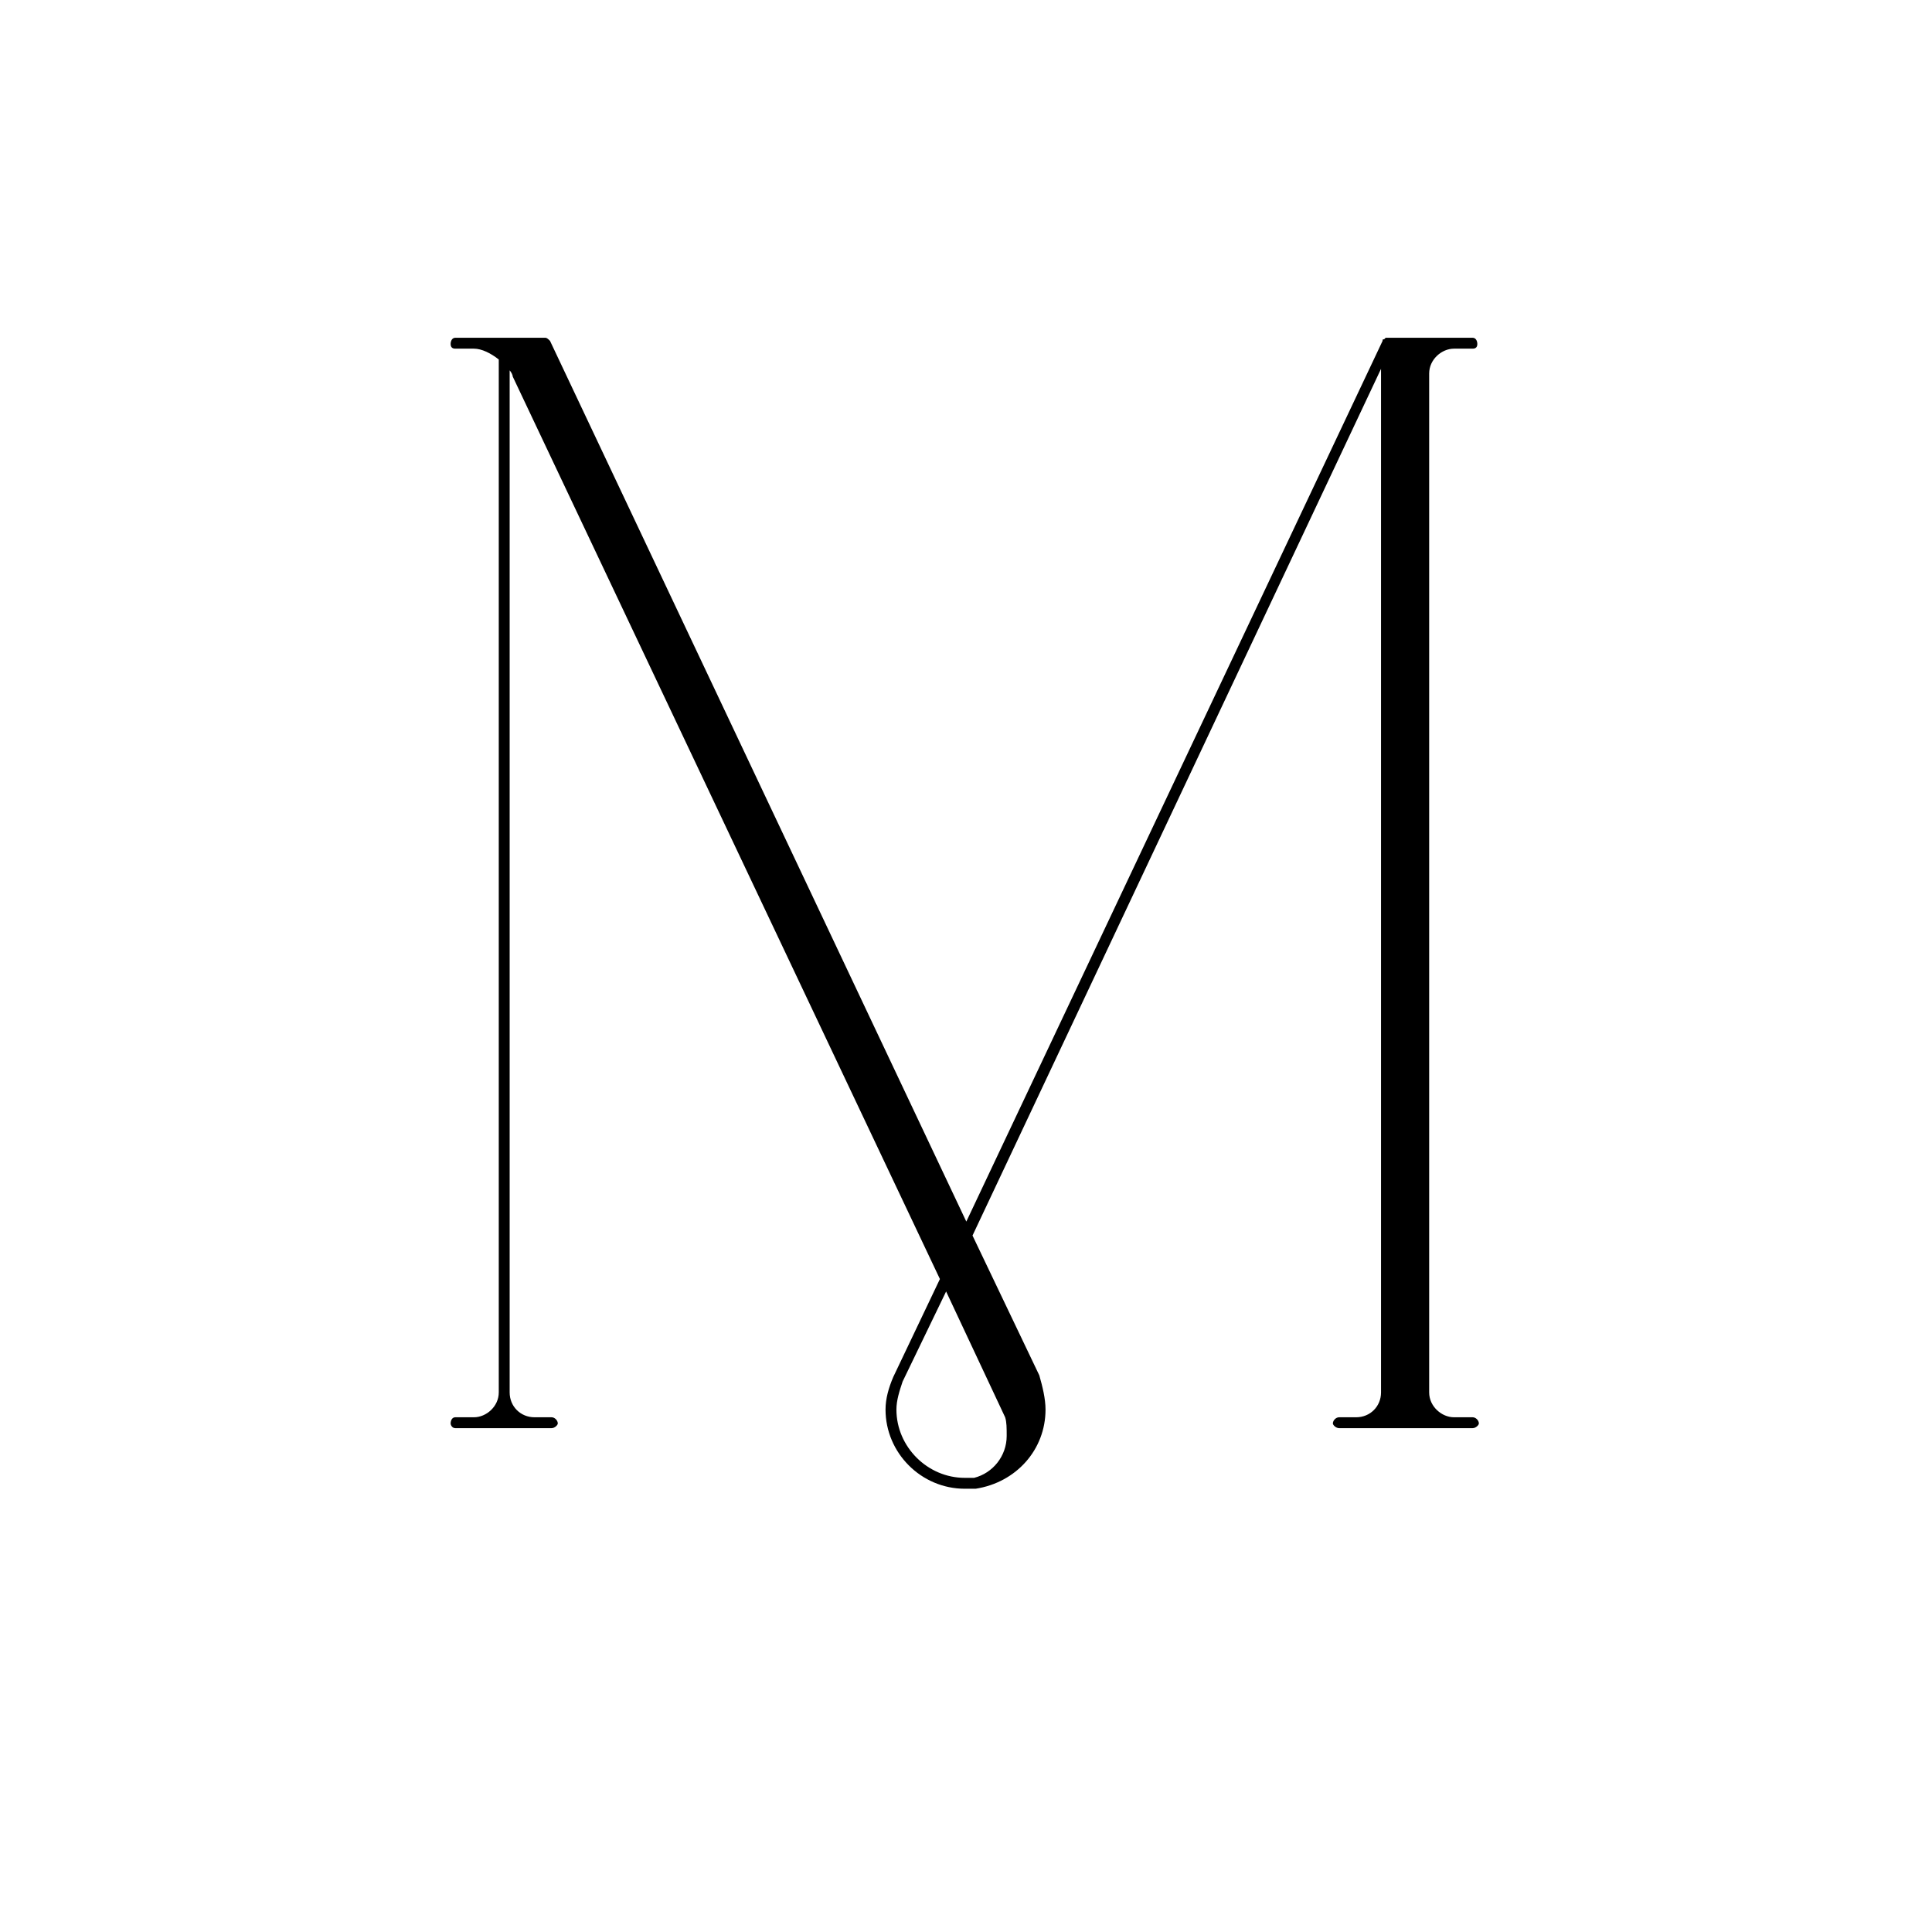 <svg version="1.0" preserveAspectRatio="xMidYMid meet" height="500" viewBox="0 0 375 375" zoomAndPan="magnify" width="500" xmlns:xlink="http://www.w3.org/1999/xlink" xmlns="http://www.w3.org/2000/svg"><defs><g></g></defs><rect fill-opacity="1" height="450" y="-37.5" fill="#ffffff" width="450" x="-37.5"></rect><rect fill-opacity="1" height="450" y="-37.5" fill="#ffffff" width="450" x="-37.5"></rect><g fill-opacity="1" fill="#000000"><g transform="translate(70.885, 275.998)"><g><path d="M 211.34 -208.324 L 214.957 -208.324 C 215.562 -208.324 215.863 -208.629 215.863 -209.23 C 215.863 -209.832 215.562 -210.438 214.957 -210.438 C 214.957 -210.438 198.375 -210.438 198.375 -210.438 C 198.074 -210.438 198.074 -210.438 198.074 -210.438 C 198.074 -210.438 197.773 -210.137 197.773 -210.137 C 197.473 -210.137 197.473 -210.137 197.473 -209.832 L 116.676 -38.891 L 35.875 -209.832 C 35.574 -210.137 35.273 -210.438 34.973 -210.438 L 17.484 -210.438 C 16.883 -210.438 16.582 -209.832 16.582 -209.23 C 16.582 -208.629 16.883 -208.324 17.484 -208.324 L 21.105 -208.324 C 22.613 -208.324 24.422 -207.422 25.926 -206.215 L 25.926 -5.727 C 25.926 -3.016 23.516 -0.906 21.105 -0.906 L 17.484 -0.906 C 16.883 -0.906 16.582 -0.301 16.582 0.301 C 16.582 0.602 16.883 1.207 17.484 1.207 L 36.18 1.207 C 36.781 1.207 37.383 0.602 37.383 0.301 C 37.383 -0.301 36.781 -0.906 36.18 -0.906 L 32.863 -0.906 C 30.148 -0.906 28.039 -3.016 28.039 -5.727 L 28.039 -204.105 C 28.34 -203.805 28.641 -203.199 28.641 -202.898 L 111.551 -27.738 L 102.504 -8.742 C 101.602 -6.633 100.996 -4.523 100.996 -2.41 C 100.996 6.031 107.93 12.965 116.375 12.965 C 117.277 12.965 117.879 12.965 118.484 12.965 C 126.32 11.758 132.051 5.426 132.051 -2.41 C 132.051 -4.523 131.449 -6.934 130.844 -9.043 L 117.879 -36.18 L 197.172 -204.406 L 197.172 -5.727 C 197.172 -3.016 195.062 -0.906 192.348 -0.906 L 189.031 -0.906 C 188.43 -0.906 187.824 -0.301 187.824 0.301 C 187.824 0.602 188.43 1.207 189.031 1.207 L 214.957 1.207 C 215.562 1.207 216.164 0.602 216.164 0.301 C 216.164 -0.301 215.562 -0.906 214.957 -0.906 L 211.34 -0.906 C 208.93 -0.906 206.516 -3.016 206.516 -5.727 L 206.516 -203.504 C 206.516 -206.215 208.93 -208.324 211.34 -208.324 Z M 103.109 -2.41 C 103.109 -4.223 103.711 -6.031 104.312 -7.84 L 112.754 -25.324 L 124.211 -0.906 C 124.512 0 124.512 1.207 124.512 2.715 C 124.512 6.633 121.801 9.949 118.184 10.852 C 117.578 10.852 116.977 10.852 116.375 10.852 C 109.137 10.852 103.109 4.824 103.109 -2.41 Z M 103.109 -2.41"></path></g></g></g></svg>